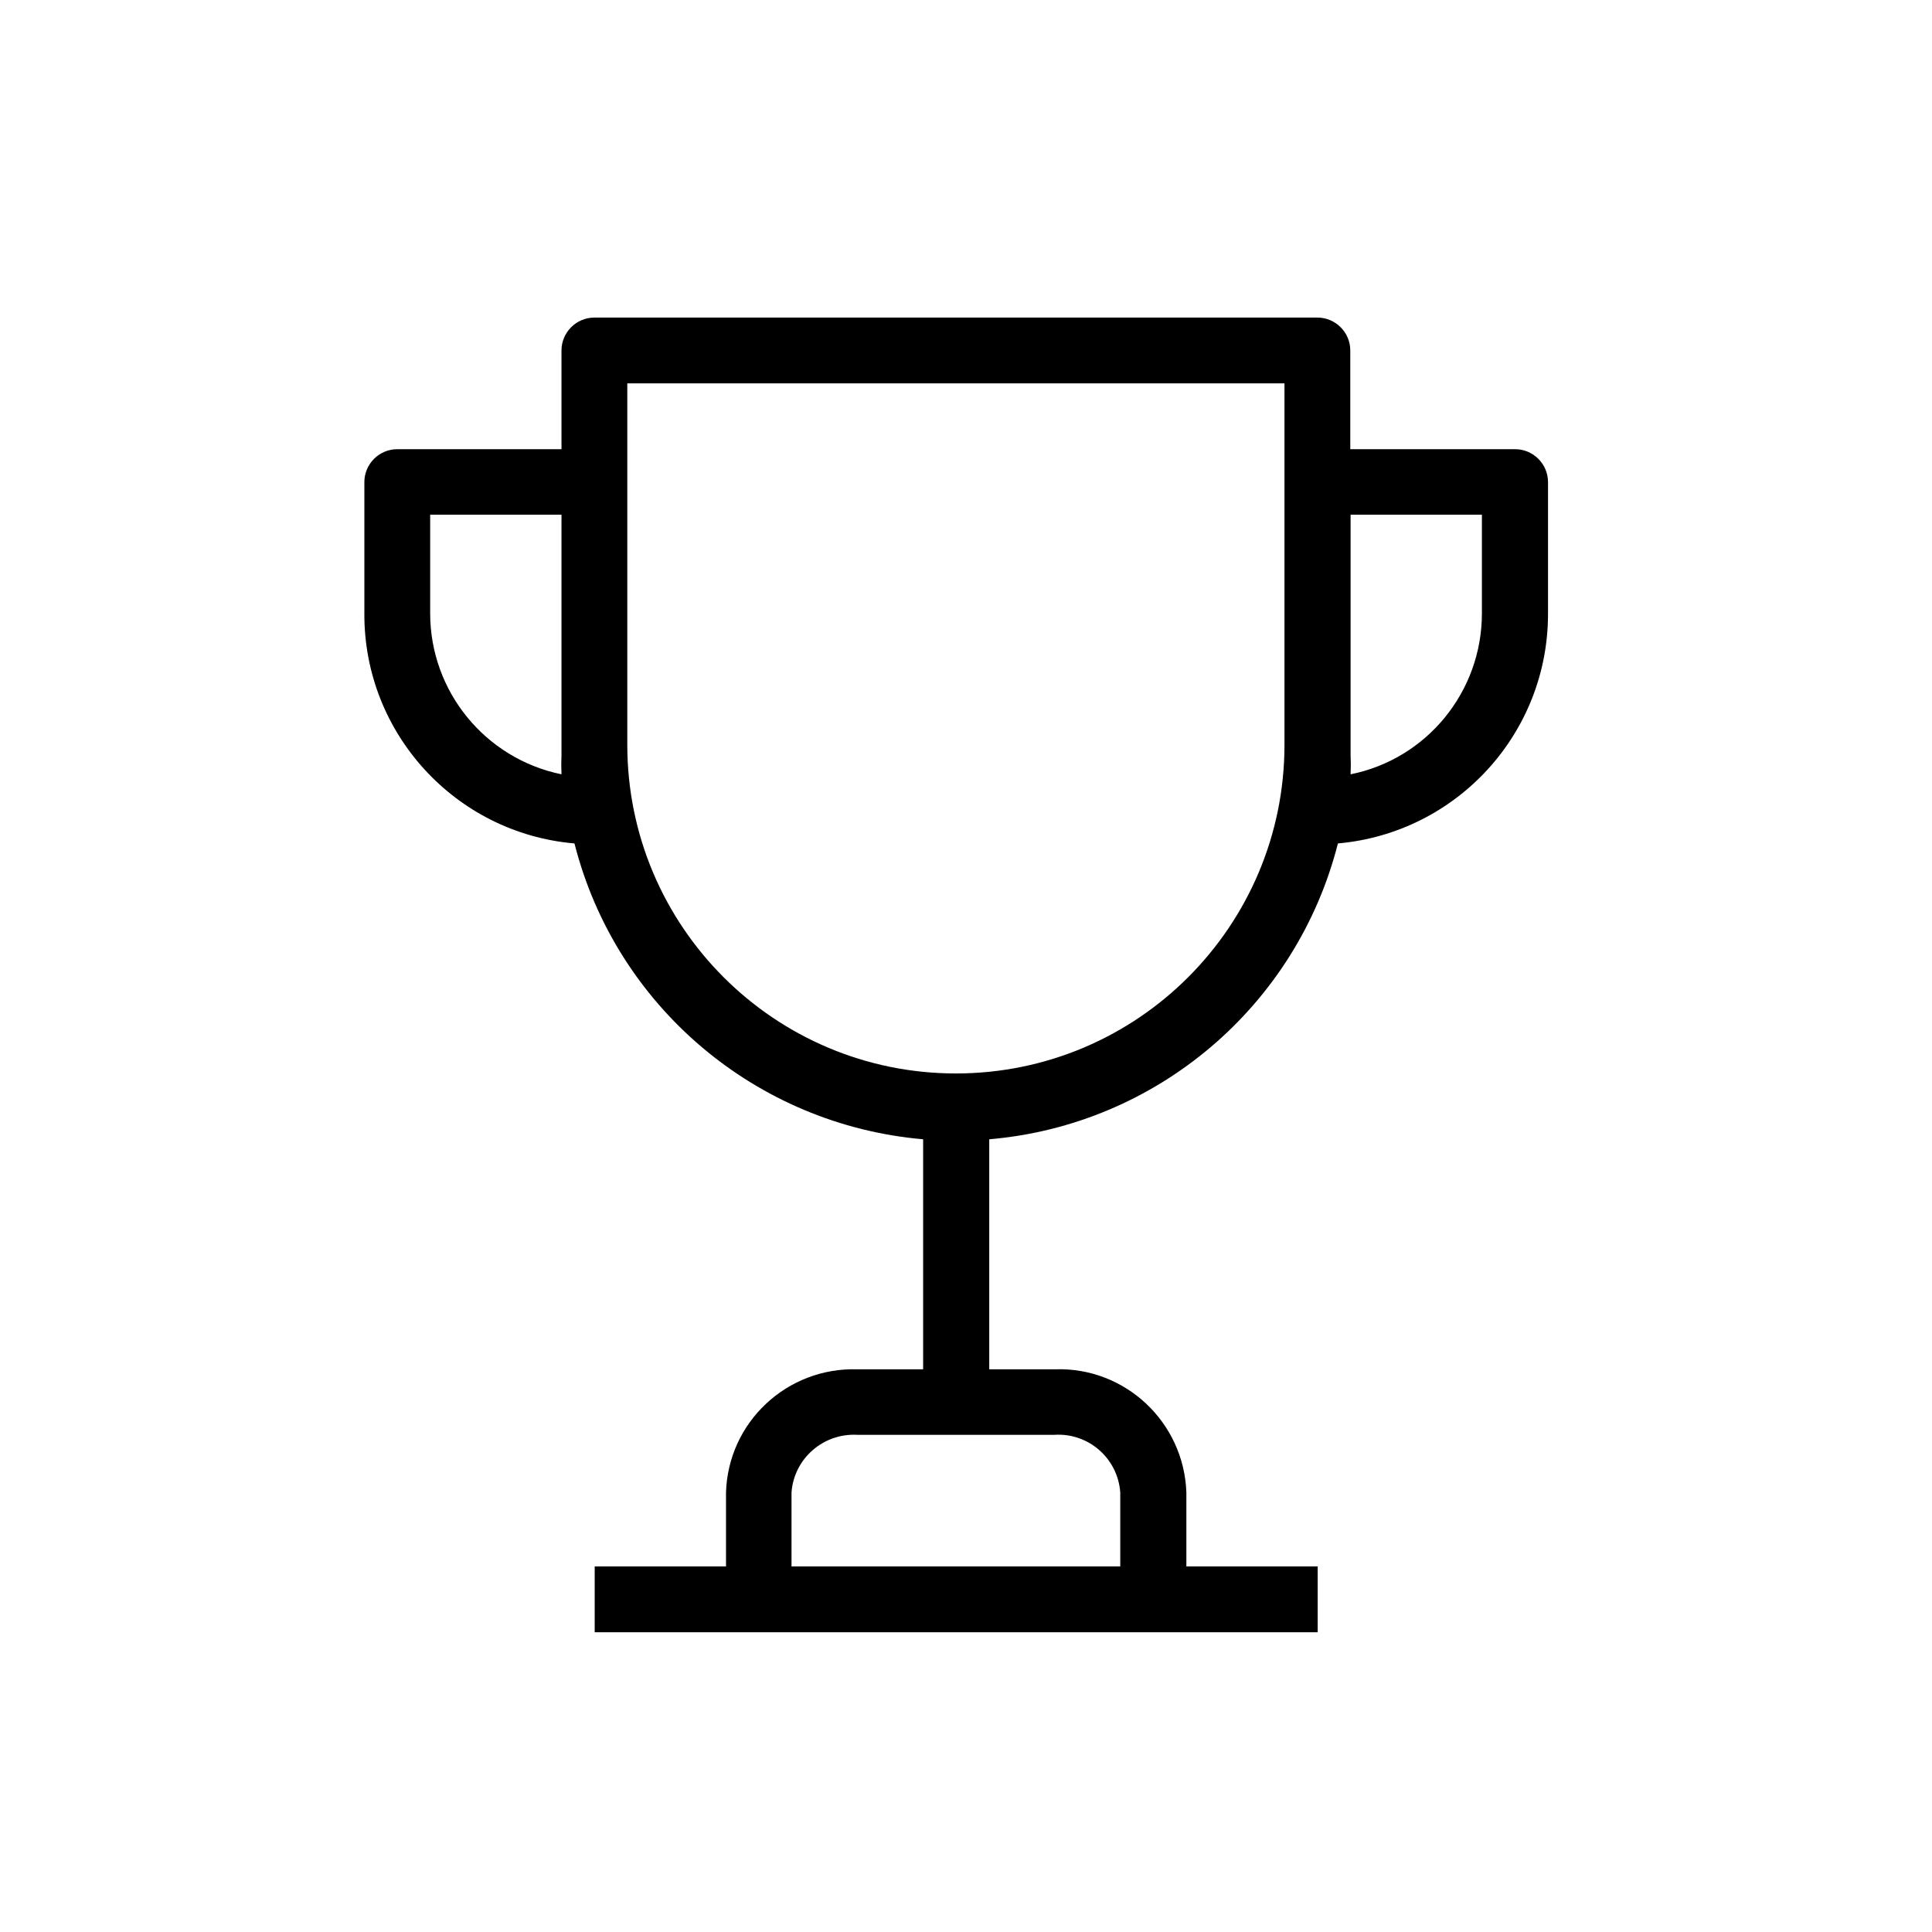 <?xml version="1.0" encoding="UTF-8"?> <svg xmlns="http://www.w3.org/2000/svg" id="Layer_1" data-name="Layer 1" width="64" height="64" viewBox="0 0 64 64"><defs><style> .cls-1 { stroke-width: 0px; } </style></defs><path class="cls-1" d="m50.17,14.88h-5.44v-3.27c0-.6-.49-1.09-1.09-1.09h-23.95c-.6,0-1.09.49-1.09,1.09v3.27h-5.44c-.6,0-1.09.49-1.09,1.09v4.35c-.02,3.96,3.01,7.28,6.96,7.62,1.37,5.39,6.01,9.32,11.55,9.8v7.62h-2.18c-2.33-.07-4.28,1.75-4.35,4.08v2.45h-4.35v2.18h23.95v-2.18h-4.35v-2.45c-.08-2.33-2.03-4.16-4.35-4.08h-2.18v-7.62c5.54-.47,10.18-4.41,11.55-9.8,3.95-.35,6.97-3.66,6.96-7.62v-4.35c0-.6-.49-1.09-1.09-1.09h0Zm-13.06,34.56v2.45h-10.89v-2.45c.08-1.12,1.05-1.97,2.18-1.91h6.53c1.13-.07,2.1.78,2.18,1.91h0ZM14.25,20.32v-3.27h4.35v7.96c-.01.21-.01.43,0,.64-2.53-.52-4.35-2.75-4.35-5.33h0Zm17.42,15.24c-6.01,0-10.89-4.87-10.89-10.89v-11.97h21.77v11.97c0,6.01-4.87,10.89-10.89,10.89h0Zm17.42-15.24c0,2.59-1.82,4.82-4.35,5.33.01-.21.01-.43,0-.64v-7.96h4.35v3.27Zm0,0"></path></svg> 